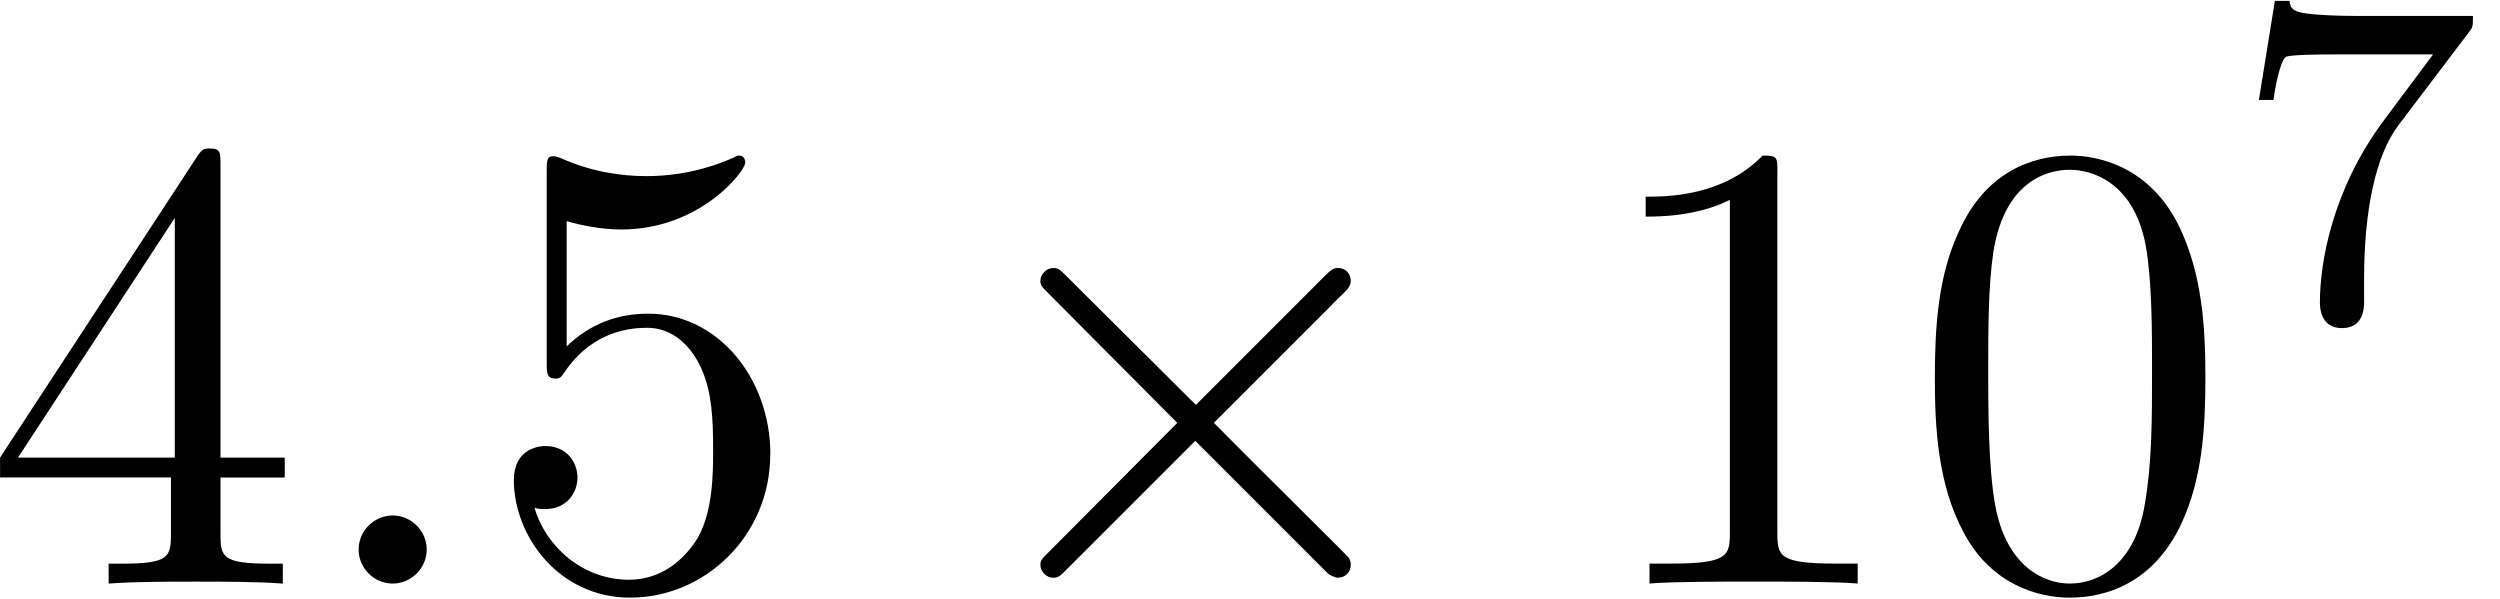 <?xml version='1.0' encoding='UTF-8'?>
<!-- This file was generated by dvisvgm 3.4.3 -->
<svg xmlns="http://www.w3.org/2000/svg" xmlns:xlink="http://www.w3.org/1999/xlink" width="71" height="17" viewBox="1872.325 1482.949 42.441 10.162">
<defs>
<path id='g2-55' d='m4.033-4.854c.072-.088 .072-.104 .072-.279h-2.024c-.199 0-.446-.008-.646-.024c-.414-.032-.422-.104-.446-.231h-.247l-.271 1.682h.247c.016-.12 .104-.669 .215-.733c.088-.04 .685-.04 .805-.04h1.69l-.821 1.1c-.909 1.211-1.1 2.471-1.1 3.1c0 .08 0 .446 .375 .446s.375-.359 .375-.454v-.383c0-1.148 .191-2.088 .582-2.606l1.196-1.578z'/>
<path id='g0-2' d='m4.244-3.033l-2.182-2.171c-.131-.131-.153-.153-.24-.153c-.109 0-.218 .098-.218 .218c0 .076 .022 .098 .142 .218l2.182 2.193l-2.182 2.193c-.12 .12-.142 .142-.142 .218c0 .12 .109 .218 .218 .218c.087 0 .109-.022 .24-.153l2.171-2.171l2.258 2.258c.022 .011 .098 .065 .164 .065c.131 0 .218-.098 .218-.218c0-.022 0-.065-.033-.12c-.011-.022-1.745-1.735-2.291-2.291l1.996-1.996c.055-.065 .218-.207 .273-.273c.011-.022 .055-.065 .055-.142c0-.12-.087-.218-.218-.218c-.087 0-.131 .044-.251 .164l-2.16 2.16z'/>
<path id='g1-58' d='m2.095-.578c0-.316-.262-.578-.578-.578s-.578 .262-.578 .578s.262 .578 .578 .578s.578-.262 .578-.578z'/>
<path id='g3-48' d='m5.018-3.491c0-.873-.055-1.745-.436-2.553c-.502-1.047-1.396-1.222-1.855-1.222c-.655 0-1.451 .284-1.898 1.298c-.349 .753-.404 1.604-.404 2.476c0 .818 .044 1.8 .491 2.629c.469 .884 1.265 1.102 1.8 1.102c.589 0 1.418-.229 1.898-1.265c.349-.753 .404-1.604 .404-2.465zm-2.302 3.491c-.425 0-1.069-.273-1.265-1.32c-.12-.655-.12-1.658-.12-2.302c0-.698 0-1.418 .087-2.007c.207-1.298 1.025-1.396 1.298-1.396c.36 0 1.08 .196 1.287 1.276c.109 .611 .109 1.44 .109 2.127c0 .818 0 1.56-.12 2.258c-.164 1.036-.785 1.364-1.276 1.364z'/>
<path id='g3-49' d='m3.207-6.982c0-.262 0-.284-.251-.284c-.676 .698-1.636 .698-1.985 .698v.338c.218 0 .862 0 1.429-.284v5.651c0 .393-.033 .524-1.015 .524h-.349v.338c.382-.033 1.331-.033 1.767-.033s1.385 0 1.767 .033v-.338h-.349c-.982 0-1.015-.12-1.015-.524v-6.12z'/>
<path id='g3-52' d='m3.207-1.8v.949c0 .393-.022 .513-.829 .513h-.229v.338c.447-.033 1.015-.033 1.473-.033s1.036 0 1.484 .033v-.338h-.229c-.807 0-.829-.12-.829-.513v-.949h1.091v-.338h-1.091v-4.964c0-.218 0-.284-.175-.284c-.098 0-.131 0-.218 .131l-3.349 5.116v.338h2.902zm.065-.338h-2.662l2.662-4.069v4.069z'/>
<path id='g3-53' d='m4.898-2.193c0-1.298-.895-2.389-2.073-2.389c-.524 0-.993 .175-1.385 .556v-2.127c.218 .065 .578 .142 .927 .142c1.342 0 2.105-.993 2.105-1.135c0-.065-.033-.12-.109-.12c-.011 0-.033 0-.087 .033c-.218 .098-.753 .316-1.484 .316c-.436 0-.938-.076-1.451-.305c-.087-.033-.109-.033-.131-.033c-.109 0-.109 .087-.109 .262v3.229c0 .196 0 .284 .153 .284c.076 0 .098-.033 .142-.098c.12-.175 .524-.764 1.407-.764c.567 0 .84 .502 .927 .698c.175 .404 .196 .829 .196 1.375c0 .382 0 1.036-.262 1.495c-.262 .425-.665 .709-1.167 .709c-.796 0-1.418-.578-1.604-1.222c.033 .011 .065 .022 .185 .022c.36 0 .545-.273 .545-.535s-.185-.535-.545-.535c-.153 0-.535 .076-.535 .578c0 .938 .753 1.996 1.975 1.996c1.265 0 2.378-1.047 2.378-2.433z'/>
</defs>
<g id='page1'>
<!--start 1872.019782 1492.856409 -->
<use x='1872.02' y='1492.856' xlink:href='#g3-52'/>
<use x='1877.474' y='1492.856' xlink:href='#g1-58'/>
<use x='1880.505' y='1492.856' xlink:href='#g3-53'/>
<use x='1888.383' y='1492.856' xlink:href='#g0-2'/>
<use x='1899.292' y='1492.856' xlink:href='#g3-49'/>
<use x='1904.747' y='1492.856' xlink:href='#g3-48'/>
<use x='1910.202' y='1488.352' xlink:href='#g2-55'/>
</g>
<script type="text/ecmascript">if(window.parent.postMessage)window.parent.postMessage("0.31983|53.25|12.75|"+window.location,"*");</script>
</svg>